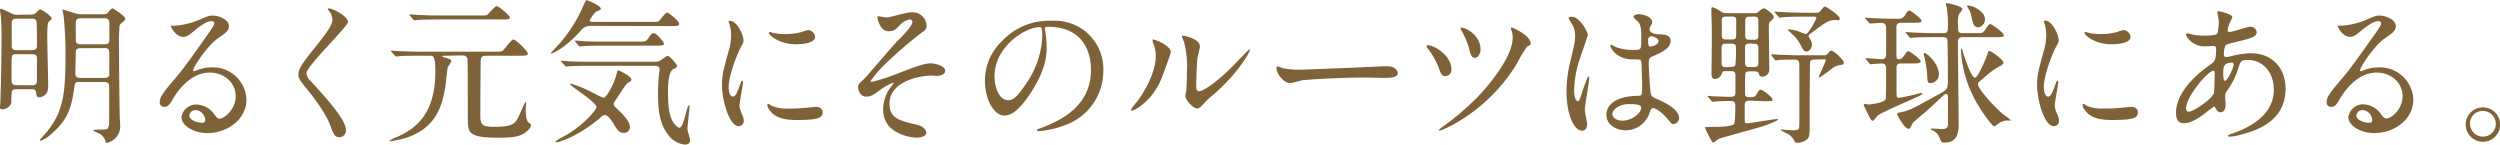 <svg xmlns="http://www.w3.org/2000/svg" viewBox="0 0 548.98 31.75"><defs><style>.a{fill:#806239;}</style></defs><path class="a" d="M6.63,3.2c.75,0,1-.11,1.22-.34.72-.72.78-.79,1-.79s2.48,1.36,2.48,2c0,.17,0,.2-.41.51s-.54.44-.54,3.87c0,1.47.2,8.67.2,10.3a3.94,3.94,0,0,1-.24,1.53,2.19,2.19,0,0,1-1.66,1.09c-.61,0-.65-.3-.75-1s-.44-.78-1-.78H3.6c-.44,0-.78.07-1,.44a17.7,17.7,0,0,0-.1,2.28c0,1-1.16,1.7-2,1.7C0,24,0,23.73,0,23.49s.07-.78.07-.95c.17-4,.27-13.29.27-14.08s0-3.53-.2-5.2a9.94,9.94,0,0,1-.14-1c0-.17,0-.34.2-.34S2.48,2.89,2.62,3a2.18,2.18,0,0,0,1.19.24ZM7.11,11c.3,0,1,0,1-.92,0-.64,0-5.2-.11-5.47-.17-.51-.74-.51-1-.51H3.67c-.37,0-.95,0-1.09.71,0,.34,0,4.46,0,5.21,0,.5.1,1,1,1Zm0,7.72c1,0,1-.55,1-1.29V12.85c0-.85-.51-.95-1-.95H3.54c-1,0-1,.3-1,2.24v3.61c0,.88.61.95,1,.95ZM17.24,18c-.75,0-.79.2-1,1.77-.75,5.23-2.24,7.27-5,9.68A6.89,6.89,0,0,1,8.94,30.9c-.07,0-.2,0-.2-.13s1.43-1.64,1.7-2c3.46-4.35,3.94-8.39,3.94-16.45A79.49,79.49,0,0,0,14,3.74c0-.24-.27-1.29-.27-1.53,0-.07.07-.1.13-.1s1.91.58,2.89.88a5.54,5.54,0,0,0,1,.14h4.76c.58,0,.89,0,1.23-.41s.75-.88.95-.88,2.82,1.7,2.82,2.27c0,.28-.1.38-.88,1a1.13,1.13,0,0,0-.38.58,39.21,39.21,0,0,0-.13,4c0,1,.1,14.75.2,16.45.07.75.07,1.23.07,1.4a3.66,3.66,0,0,1-3,3.84c-.2,0-.2-.1-.27-.51a2.76,2.76,0,0,0-1.6-1.67c-.54-.24-1.05-.44-1.05-.54,0-.38,3,0,3.23-.48a3.27,3.27,0,0,0,.27-1.63c0-1.19,0-6.53,0-7.62,0-.17,0-.91-1-.91Zm.4-7.41c-1,0-1,.57-1,1.15s-.1,3.74-.1,4.42c0,.95.68.95,1.16.95H23c.44,0,.85-.1,1-.64V11.56c0-1-.68-1-1-1Zm0-6.57c-.85,0-1,.45-1,1V8.6c0,.68.1,1.12,1.09,1.12h5.2c.75,0,1.09-.2,1.09-1V5.17C24,4.73,24,4,23,4Z"/><path class="a" d="M51.76,21.11c0-2.79-2.34-5.17-5.74-5.17-4.49,0-7.38,4.66-8,5.71s-1,1.81-1.94,1.81a.94.94,0,0,1-1-1c0-.85.28-1.59,2.69-4.42,2.21-2.58,2.55-3,7.68-10.23,1.13-1.6,1.6-2.31,1.6-2.68s-.24-.48-.64-.48c-1.26,0-3.27,1.7-3.85,2.18C41.22,8,40.75,8.09,40.17,8.09c-1.6,0-2.65-2.17-2.65-2.34s.1-.11.81-.11A16.38,16.38,0,0,0,43.6,4.42c2.11-.92,2.35-1,3.1-1,1.36,0,3.57.85,3.57,2.35,0,1-.78,1.53-2.42,2.65-2.44,1.73-5.44,6.39-5.44,7a.26.26,0,0,0,.21.23c.2-.06.64-.23.85-.3a8.2,8.2,0,0,1,3-.55,7.34,7.34,0,0,1,7.65,7.07c0,4.32-4.18,7.35-8.5,7.35-3.37,0-5.78-1.8-5.78-3.5a3.28,3.28,0,0,1,3.37-2.76,5,5,0,0,1,3.87,2.18c.48.61.68.92,1.16.92C49.38,26,51.76,23.93,51.76,21.11ZM43,24.17a1.39,1.39,0,0,0-1.43,1.19c0,.88,1.46,1.6,2.92,1.6a.56.56,0,0,0,.58-.61A2.32,2.32,0,0,0,43,24.17Z"/><path class="a" d="M72.24,1.84c.82,0,4.18,1.73,4.18,3,0,.92-9.11,9.72-9.11,11.18a2.71,2.71,0,0,0,1,1.87c3,3.3,7.65,8.3,7.65,10.64a1.45,1.45,0,0,1-1.46,1.6c-1,0-1.26-.65-2-2.65-1.06-3-4.76-7.51-5.65-8.6-1.05-1.29-1.32-1.8-1.32-2.52,0-.92.44-1.94,2.75-4.83C71.7,7.31,73,5.54,73,4.28a3.26,3.26,0,0,0-.85-2C72,2.14,71.94,2,72,1.9S72.14,1.84,72.24,1.84Z"/><path class="a" d="M97.69,12.24c-.34,0-.57,0-.57.14s1,.4,1.25.47c.48.14.75.31.75.58a7.31,7.31,0,0,1-.75,1.22c-.2.61-.44,3.43-.51,4-.74,4.72-2.14,10.1-10.09,12-.21,0-1.74.37-2.08.37-.06,0-.17,0-.17-.1A6.69,6.69,0,0,1,87,30.15c3.81-1.66,8.6-4.65,8.6-14.44,0-3.47-.51-3.47-1.12-3.47H92c-.78,0-3.09,0-4.28.1-.14,0-.61.07-.71.07s-.21-.07-.31-.21L86,11.42c-.1-.17-.14-.17-.14-.24s0-.06.14-.06,1.29.1,1.5.1c1.56.07,3.06.13,4.65.13h16.36c1.46,0,1.63,0,2-.34s1.8-2.34,2.21-2.34c.61,0,3.19,2.62,3.19,3.09s-.68.48-1.8.48h-6.8c-1.15,0-1.6,0-1.73.81-.07.55-.1,10.47-.1,11.8,0,2.41,0,3,3.16,3,4.18,0,4.59-.82,5.4-2.59.21-.44,1.16-2.62,1.23-2.72s.13-.13.17-.13.1.17.1.23-.1,1.19-.1,1.4c0,1.94.37,2.65.57,2.82.55.41.58.44.58.68,0,.58-.88,1.33-1.32,1.63-1.33.95-3.3,1.06-5.58,1.06-2.07,0-5,0-6.19-1-.78-.64-.78-1.76-.78-4.69,0-4.28,0-11.28-.07-11.59-.17-.78-.74-.78-1.56-.78Zm7.59-8.84c1.39,0,1.56,0,1.83-.24s1.57-1.8,1.94-1.8c.58,0,2.92,2.14,2.92,2.45,0,.47-.68.47-1.8.47H96c-.78,0-3.13,0-4.32.11L91,4.45c-.1,0-.17-.06-.31-.2l-.64-.78c-.14-.17-.14-.17-.14-.24s0-.07.1-.07c.24,0,1.29.1,1.5.1,1.56.07,3.09.14,4.66.14Z"/><path class="a" d="M129.8,5.68a2.61,2.61,0,0,0-2.35,1.15c-3.3,3.67-6,4.9-6.36,4.9-.06,0-.13,0-.13-.07s1.56-1.73,1.83-2a32.07,32.07,0,0,0,5.34-8.46c.17-.38.48-1.16.68-1.16s3.13,1.19,3.13,1.87c0,.27-.24.34-.82.54s-1.63,1.87-1.63,2.08.38.27.55.27h12.88c1.43,0,1.6,0,1.84-.24s1.36-1.8,1.73-1.8,2.65,1.9,2.65,2.45-.61.51-1.83.51Zm7.14,23.49c-1,0-1.43-.72-2-1.67-.17-.3-1.32-2.24-2.11-2.24-.3,0-.47.1-1.12.68-4.35,3.74-8.74,5.3-9.52,5.3-.1,0-.2,0-.2-.17A7.68,7.68,0,0,1,123.71,30c3.67-1.87,7.28-5.75,7.28-6.5,0-1.08-5.78-4.59-5.78-5,0-.1.13-.13.17-.13a26.36,26.36,0,0,1,3.94,1.56c.51.24,2.93,1.53,3.2,1.53.75,0,2.34-3.23,2.82-5,.24-.88.24-1,.44-1s2.86,1.26,2.86,2c0,.31-.21.44-.55.61-.51.27-.68.54-2.17,2.82-.14.24-.82,1.19-.95,1.4a1.25,1.25,0,0,0-.21.54c0,.34.14.48,1.23,1.53.47.44,2.34,2.24,2.34,3.5A1.27,1.27,0,0,1,136.94,29.17Zm-7.62-14.72c-.78,0-3.09,0-4.28.1-.14,0-.61.07-.72.07s-.2-.07-.3-.21l-.68-.78c-.1-.13-.14-.17-.14-.24s0-.06.14-.06,1.29.1,1.49.13c1.57.07,3.06.1,4.66.1h14.45a1.82,1.82,0,0,0,.88-.17c.31-.13,1.47-1.12,1.77-1.12.55,0,2.08,1.91,2.08,2.21s-.21.44-.85.72c-1.09.51-1.13,3.77-1.13,5.06,0,2.35.14,5.37,1.36,6.9.28.34.82.89,1.19.89.85,0,1.64-4.93,2-4.93.17,0,.17.17.17.23,0,.82-.45,4.29-.45,5,0,.38.58,2.08.58,2.45,0,.78-.64.95-1.15.95a5.23,5.23,0,0,1-3.78-2.31c-1.43-1.94-2.11-4.25-2.11-8.57a38.21,38.21,0,0,1,.21-4.55c0-.17.13-.85.13-1.06,0-.51-.3-.81-.95-.81Zm10.74-5.31c1.5,0,1.77,0,2.18-.57.82-1.16.88-1.29,1.26-1.29.85,0,2.31,2.1,2.31,2.31,0,.44-.68.44-1.8.44H132.35c-.75,0-3.1,0-4.29.1l-.71.07c-.14,0-.2-.07-.31-.2l-.64-.79c-.14-.13-.17-.17-.17-.24s.07-.06.13-.06c.24,0,1.3.1,1.5.13,1.56.07,3.09.1,4.66.1Z"/><path class="a" d="M160.88,21.21c.58,0,.89-.54,1.64-2.65.2-.58.3-.85.47-.85s.17.34.17.41c0,.37-.78,4.35-.78,5.17a6.36,6.36,0,0,0,.54,1.76,3.68,3.68,0,0,1,.41,1.5,1.14,1.14,0,0,1-1.12,1.16c-2.11,0-3.67-5.78-3.67-9,0-2.17.27-3.16,1.43-7.41a11.66,11.66,0,0,0,.57-3.53,8.24,8.24,0,0,0-.34-2.42,4.82,4.82,0,0,1-.2-.61c0-.1.14-.17.27-.17,1.57,0,3,3.1,3,4.32,0,.37,0,.41-.64,1.56-.38.72-2.62,5.71-2.62,8.77C160,20.19,160.34,21.21,160.88,21.21Zm19.76,3.4c0,1.33-1,1.74-5.78,1.74-3.34,0-4.59-.85-5.31-1.53-.17-.17-1.05-1.06-1.05-1.7,0-.07,0-.34.17-.34a4.91,4.91,0,0,1,.82.47,8.34,8.34,0,0,0,3.63.58,28.88,28.88,0,0,0,3-.1c.48,0,2.86-.27,3-.27C180.36,23.46,180.64,24.2,180.64,24.61ZM179,8.06c0,1.66-3.78,1.66-4.18,1.66-3.84,0-6-2.07-6-2.51,0-.07,0-.17.24-.17s.51.13.95.24a11.57,11.57,0,0,0,2.31.2A13.8,13.8,0,0,0,176.15,7c1-.38,1.12-.41,1.46-.38A1.72,1.72,0,0,1,179,8.06Z"/><path class="a" d="M203.48,5.71c0,.51-.2.88-1.29,1.6a93.37,93.37,0,0,0-7.85,6.8,25.44,25.44,0,0,0-3.16,3.67c0,.14.13.2.3.2a44.55,44.55,0,0,0,6.06-2c3.63-1.39,5.47-2.07,6.86-2.07.75,0,3.16.44,3.16,1.67,0,.85-1.29,1.08-1.76,1.08-.21,0-1.09-.06-1.26-.06-2.72,0-9.21,1.32-9.21,6.18,0,3.2,2.14,3.71,6.08,4.63,1.7.4,2,1.42,2,1.73,0,.71-1,1.09-2.24,1.09-.24,0-7.24-.41-7.24-6.16a8.38,8.38,0,0,1,1.49-4.72,12,12,0,0,0,.82-1.06.13.13,0,0,0-.14-.1,11.18,11.18,0,0,0-2.55,1.36c-1.83,1.33-2.31,1.67-3.36,1.67-1.4,0-1.77-1.67-1.77-2,0-.65.3-1,1.29-1.84.31-.24,6.26-7.27,7.51-8.53,1.06-1,3.13-3.2,3.13-4a.58.58,0,0,0-.58-.58,4,4,0,0,0-2.17,1.23c-.92,1-1.29,1.36-2.55,1.36-1.84,0-2.38-2.89-2.38-3s0-.28.24-.28,1.42.24,1.66.24a4.27,4.27,0,0,0,1.19-.17c3.33-.85,3.71-.95,4.52-.95A3.07,3.07,0,0,1,203.48,5.71Z"/><path class="a" d="M229.44,6.32c0,.1.07.24.07.38a26.93,26.93,0,0,1,.34,3.67c0,2.28-.51,5.44-3.5,10-2.72,4.15-4.46,5-5.82,5-2.24,0-4.25-3.5-4.25-7.65A12,12,0,0,1,220.06,9,14.08,14.08,0,0,1,230.9,4.56a11.21,11.21,0,0,1,5.48,1.08,10.67,10.67,0,0,1,5.91,9.9,12.67,12.67,0,0,1-8.57,12,20.92,20.92,0,0,1-5.64,1.26c-.14,0-.34,0-.34-.24s.07-.13.92-.47c3.53-1.4,10.91-4.32,10.91-12.79,0-1.32-.13-9.41-9.42-9.41C229.47,5.85,229.44,6.12,229.44,6.32ZM218.39,16.76c0,2.21.89,5.23,3,5.23,1,0,1.8-.4,4.15-3.94a19.46,19.46,0,0,0,3.33-9.89c0-2-.14-2.21-.58-2.21C225,6,218.39,10.33,218.39,16.76Z"/><path class="a" d="M254.79,17.85c-2,4.42-5.61,6.46-6.29,6.46a.16.16,0,0,1-.17-.17,9.49,9.49,0,0,1,1.36-1.81c3.74-5.13,4.11-8.83,4.11-9.95a7.38,7.38,0,0,0-.58-2.93,2.92,2.92,0,0,1-.13-.61c0-.1,0-.17.17-.17s3.84,1.16,3.84,2.89C257.1,11.66,255.37,16.56,254.79,17.85ZM260.3,21c0-.17.17-1.05.2-1.22.1-.65.14-3.34.14-4.19A20.73,20.73,0,0,0,260,9.21,8.53,8.53,0,0,1,259.55,8a.18.18,0,0,1,.2-.17c.17,0,3.74.61,3.74,2.38,0,.41-.47,2.18-.54,2.55-.14.92-.27,5-.27,6.15,0,.44,0,1.12.64,1.12,1,0,4.15-2.24,7.41-5.54.58-.58,3.47-3.64,3.61-3.64a.15.15,0,0,1,.13.14c0,.27-2,4.49-7.92,9.72a17.17,17.17,0,0,0-2.34,2.18c-.58.64-.89.88-1.13.92C262.1,24,260.3,22,260.3,21Z"/><path class="a" d="M303.81,14.55l.75,0c2.07,0,2.38,1.25,2.38,1.49,0,.95-1.4,1.06-2.83,1.06-.78,0-4.18-.07-4.86-.07-4.69,0-12.47.44-13.29.61-.41.07-2.24.61-2.65.61-1.46,0-3-2.11-3-3.26,0-.21.1-.41.27-.41s1,.37,1.16.41a18.67,18.67,0,0,0,4.15.3C287,15.26,298.84,14.82,303.81,14.55Z"/><path class="a" d="M318.72,15.26a1.39,1.39,0,0,1-1.32,1.47c-.85,0-1.13-.85-1.43-1.77a16.5,16.5,0,0,0-2.45-4.32c-.24-.27-.27-.37-.27-.44a.33.33,0,0,1,.41-.27C315.39,10.13,318.72,12.38,318.72,15.26Zm17.41-5.67c0,.2-.07.27-.78.64a26.57,26.57,0,0,0-2.21,3.67c-6.5,10.78-16.53,14.79-17,14.79a.16.16,0,0,1-.17-.17,7.27,7.27,0,0,1,1-.81,59.06,59.06,0,0,0,7.21-6.12c2.45-2.45,8-9,8-13.33a4.48,4.48,0,0,0-.31-1.67,1.33,1.33,0,0,1-.1-.34c0-.13.1-.2.24-.2S336.13,7.75,336.13,9.59Zm-11,1.12c0,1.15-.61,2-1.29,2s-1-1-1.15-1.7a16.15,16.15,0,0,0-1.57-3.94,6.9,6.9,0,0,1-.44-.92c0-.1.2-.1.27-.1C322.9,6.39,325.11,8.43,325.11,10.71Z"/><path class="a" d="M348.52,27.3c0,.75-.34,1.39-1.13,1.39-1.7,0-3.4-3.4-3.4-8.67a26.23,26.23,0,0,1,.89-6.66c.95-4.18,1-4.35,1-5.4a4.85,4.85,0,0,0-.78-2.83,6.06,6.06,0,0,1-.65-1.19c0-.2.41-.27.61-.27,1.91,0,3.61,3.4,3.61,4,0,.28-1.5,4.46-1.77,5.31a22.68,22.68,0,0,0-1.23,6.83c0,.2,0,2.38.82,2.38.31,0,.34-.14.95-2,.14-.44,1.16-3.4,1.4-3.4s.13.24.13.31c0,1.09-.95,6-.95,7C348,24.58,348.52,26.82,348.52,27.3ZM362,25.39A5.59,5.59,0,0,1,357,28.62c-2.28,0-4.25-1.39-4.25-3.4,0-.47,0-4.08,7-4.18.85,0,.85-.24.85-2.34,0-.21-.1-3.81-.14-4.76a1.13,1.13,0,0,0-.27-.82,10.91,10.91,0,0,0-1.56-.07c-3.85,0-5-2.68-5-3,0-.1,0-.24.17-.24a5.39,5.39,0,0,1,.92.48,10.35,10.35,0,0,0,3.81.68c1.87,0,1.87,0,1.87-2.25s0-3.09-.65-3.87c-.13-.17-1.05-.92-1.05-1.16s.44-.58,1.16-.58,2.95.48,2.95,1.77c0,.24,0,.31-.37.85a1.49,1.49,0,0,0-.21.71c0,1,1.77,1.09,2,1.09,1.49.07,2.61.11,2.61,1.53,0,1.6-2.27,2.59-3.53,3.13s-1.26.58-1.26,2c0,.75.24,4.59.34,5.51.14,1.25.24,1.49,1.09,1.87,1.66.71,5.23,2.31,5.23,4.31a1.33,1.33,0,0,1-1.22,1.36c-.41,0-.51-.13-1.33-1.15-1-1.19-2.75-2.62-3.36-2.31C362.42,23.9,362.11,25.16,362,25.39ZM354.06,25c0,.92,1.05,1.5,2.24,1.5,2,0,4.08-1.63,4.08-2.79,0-.58-.47-.85-2.65-.85C355.79,22.81,354.06,24,354.06,25Zm7.85-16.08c0,1.3.27,1.3.51,1.3.48,0,1.77-.41,1.77-1.2,0-.61-1.12-1.05-1.6-1.05a.77.77,0,0,0-.41.14A1,1,0,0,0,361.91,8.87Z"/><path class="a" d="M384.39,22.1c-.65,0-1.26,0-1.26.91v3.2c0,.61,0,.85.48.85.85,0,5.95-.92,6.53-.92.06,0,.3,0,.3.1,0,.28-2.62,1.26-3.19,1.43-1.53.51-9.52,2.65-9.83,2.82s-.95.79-1.16.79a.43.43,0,0,1-.4-.34,20.56,20.56,0,0,1-1.5-3,22.63,22.63,0,0,1,2.31-.07c.41,0,3.71-.07,4.12-.64.27-.34.27-3.47.27-4.05,0-1-.51-1-1.4-1-1.46,0-2.55.07-2.85.1-.1,0-.61.07-.72.07s-.2-.07-.3-.24l-.65-.75c-.13-.17-.17-.2-.17-.24s.07-.07.14-.07,1,.07,1.22.11c.41,0,2.82.1,3.44.1,1.05,0,1.32-.14,1.32-1.12,0-.24,0-3.54,0-3.67,0-.85-.55-.85-1.13-.85h-.85c-.64,0-.88,0-1,.51a1.74,1.74,0,0,1-1.53,1.22c-.75,0-.75-.88-.75-1.09,0-1.09.07-6.39.07-7.58,0-2.75,0-3.06-.1-5.68,0-.13,0-.88,0-1s0-.41.24-.41a5.36,5.36,0,0,1,1.67.82c.78.47.85.47,1.32.47h6.33c.51,0,.54-.06,1-.47a1.76,1.76,0,0,1,1-.58c.38,0,2.15,1.36,2.15,1.87,0,.31-.07.37-.85,1.09-.17.17-.24.24-.24,1.66,0,1.26.1,7.41.1,8.81a1.51,1.51,0,0,1-1.6,1.56c-.51,0-.58-.27-.71-.68s-.58-.47-1.16-.47h-.75c-.34,0-.85,0-1,.4s-.1,3.81-.1,4.32,0,.95.88.95,1.26,0,1.6-.58c.44-.78.61-1.05,1-1.05s2.55,1.6,2.55,2.14c0,.38-.17.38-1.77.38ZM380.14,8.67c1.05,0,1.12-.14,1.12-1.46V4.45c0-.74-.34-.81-1.12-.81h-.92c-.58,0-1,0-1.12.57,0,.28,0,2.35,0,2.83,0,1.46,0,1.63,1.15,1.63Zm-.07,6c.41,0,.85,0,1-.37a31.65,31.65,0,0,0,.14-3.71c0-.88-.27-1-1.16-1h-.81c-.82,0-1.19,0-1.19,1s0,2.31,0,3.16.24,1,1.09,1Zm4.29-5.1c-.75,0-1.16,0-1.16.95v3.2c0,1,.48,1,1.16,1H385c.58,0,1,0,1.12-.61,0-.17,0-2.38,0-3.57,0-.92-.48-.92-1.16-.92Zm0-5.91c-.71,0-1.12,0-1.12.92V7.72c0,1,.37,1,1.12,1H385c.71,0,1.12,0,1.12-.92V4.56c0-.92-.41-.92-1.12-.92Zm14.28,9.41c-1.06,0-1.19.28-1.19,1.16,0,1.12-.07,6.63-.07,7.89,0,.37,0,5.13,0,6.12,0,1.63-.13,2.14-.88,2.58a3,3,0,0,1-2,.51c-.24,0-.31-.07-.38-.2a3.64,3.64,0,0,0-1.32-1.6c-.27-.17-1.77-.85-1.77-1s.14-.1.24-.1.81.1.95.1c.48,0,1,.07,1.5.07,1.39,0,1.36-.31,1.39-1.13s0-11.69,0-13.32c0-.58-.13-1.06-1-1.06s-2.58,0-3.43.07a4.33,4.33,0,0,1-.71.1c-.14,0-.21-.1-.31-.23l-.64-.79C389,12.07,389,12,389,12s.06-.1.13-.1,1.26.1,1.5.13c1,0,2.72.11,4.65.11h5.14a1,1,0,0,0,1-.45c.44-.51.47-.57.68-.57.71,0,2.82,2.21,2.82,2.61a.55.55,0,0,1-.54.51,3.81,3.81,0,0,0-2.15.85A23.82,23.82,0,0,1,399.59,17c-.14,0-.17-.07-.17-.13,0-.31,1.49-3.23,1.49-3.61s-.27-.24-.47-.24Zm-.1-10.26c.61,0,.88,0,1.15-.34.75-.92.82-1,1.12-1S404,3.47,404,4s-.24.41-1,.41c-1.5,0-2.14.51-5.58,3.09-.17.11-.3.21-.3.41a6,6,0,0,0,.47.85,2.36,2.36,0,0,1,.31,1.06c0,.71-.61,1.49-1.19,1.49s-.88-.54-1.12-1.05a8.55,8.55,0,0,0-1.8-2.55c-.21-.17-1.23-1.13-1.23-1.16s.14-.1.21-.1a8.91,8.91,0,0,1,2.1.41,17.3,17.3,0,0,0,1.64.61c.61,0,2.34-3.2,2.34-3.5s-.2-.31-.61-.31h-2.45c-.95,0-2.65,0-4,.1-.1,0-.92.11-1,.11s-.2-.11-.3-.24l-.65-.78c-.13-.14-.17-.17-.17-.24s.07-.07.14-.07,1.26.1,1.5.1c1,.07,2.75.14,4.65.14Z"/><path class="a" d="M417.39,5a.86.86,0,0,0-.95.81c0,.11,0,4.86,0,5.31,0,1.7,0,1.9.54,1.9s1-.61,1.19-.85c.55-.85.62-.92.92-.92s2.69,1.77,2.69,2.21-.61.48-1.8.48h-2.52c-.31,0-.92,0-1,.81,0,.31,0,4.8,0,5.58,0,1,.14,1.15.58,1.15a48.14,48.14,0,0,0,4.79-1.08c.14,0,.27,0,.27.17s-.34.37-.88.61c-1.39.68-7.72,3.33-8.87,4.18-.17.14-.85,1.16-1.12,1.16s-.48-.34-.75-.85c-.1-.24-1.23-2.55-1.23-2.59a.28.28,0,0,1,.28-.27c.1,0,.64.14.78.14s3.53-.31,3.77-1.23c.1-.41.1-4.14.1-6.25,0-1.06-.06-1.53-1.08-1.53-.38,0-2.15.17-2.32.17s-.2-.07-.3-.24l-.65-.75c-.13-.13-.17-.2-.17-.24s.07-.1.14-.1c.47,0,2.89.21,3.43.21.95,0,.95-.75.95-1.09,0-1.53,0-4,0-5.51,0-1.15-.31-1.36-1.29-1.36-.34,0-2,.14-2.21.14s-.21-.07-.31-.21l-.68-.78a.34.34,0,0,1-.13-.24c0-.06.06-.06.13-.06s1.8.13,2.14.13c2.28.1,2.55.1,4.9.1a1.54,1.54,0,0,0,1.66-.88c.55-.82.58-.92.89-.92s2.68,1.8,2.68,2.25-.61.44-1.8.44Zm7.2,3.16c-3,0-4,.07-4.31.1-.11,0-.62.07-.72.07s-.17-.07-.3-.2l-.65-.79a.41.41,0,0,1-.14-.23c0-.07,0-.07.11-.07.23,0,1.29.1,1.49.1,1.67.07,3.1.14,4.69.14h1.91c.92,0,1.09-.21,1.09-1.7a24.28,24.28,0,0,0-.24-3.71c0-.17-.24-.92-.24-1.05s.1-.14.24-.14,3.4.68,3.4,1.29c0,.24-.65,1-.75,1.12a6.4,6.4,0,0,0-.2,2.38c0,1.43,0,1.81,1,1.81h2.69c1.46,0,1.76,0,2.14-.58.85-1.26.95-1.4,1.29-1.4s2.92,1.94,2.92,2.38-.17.48-1.77.48H431c-1,0-1.06.51-1.06,1.46,0,2.76.17,15,.17,17.54,0,1.29,0,4.15-3,4.15-.74,0-.74,0-1.32-1.29a2.62,2.62,0,0,0-1.16-1.26c-.61-.31-.68-.34-.68-.41s.21-.13.34-.13,1.84.13,2.18.13c1.12,0,1.29-.47,1.29-1.26V22c0-1.23,0-1.36-.44-1.36-.27,0-.38.13-1.5,1.19-1.6,1.53-2,1.9-5.44,4.83a1.82,1.82,0,0,0-.58.81c-.27.65-.44.82-.68.82-.88,0-2.51-3-2.51-3.16,0-.34.07-.34.78-.48,1.87-.37,2.45-.71,7.72-3.6,2-1.09,2.21-1.23,2.48-1.84a7.84,7.84,0,0,0,.14-1.94c0-2.48,0-5.67-.07-8.12,0-1-.58-1-1-1ZM424,18.25c-.72,0-.75-.2-.82-2a22.59,22.59,0,0,0-.58-3.64c0-.13-.2-.68-.2-.78s0-.17.17-.17c.68,0,3.2,2.35,3.2,4.73A1.93,1.93,0,0,1,424,18.25Zm12.34-6.05c.27-.95.3-1,.58-1s3,1.84,3,2.55c0,.34-.14.44-1.46,1.16a19,19,0,0,0-2.89,2.24c-1.09.88-1.23,1-1.23,1.32,0,1,3.27,4.7,5.54,6.63a11.48,11.48,0,0,1,1.74,1.36,6.79,6.79,0,0,1-.95,0,4.23,4.23,0,0,0-1.5.44c-.17.1-1,.85-1.29.85s-3.06-3.33-4.9-7.28A25.61,25.61,0,0,1,430.61,11c0-.1,0-.3.14-.3s.24.47.27.64,1.77,5.72,2.65,5.72C434.35,17.07,436.05,13,436.29,12.2ZM434.45,6c-1.08,0-1.25-1-1.6-2.65A3.41,3.41,0,0,0,432.31,2a2,2,0,0,1-.34-.68c0-.1.1-.1.21-.1,1.08,0,3.7,1.26,3.7,3A1.73,1.73,0,0,1,434.45,6Z"/><path class="a" d="M449.7,21.21c.58,0,.89-.54,1.64-2.65.2-.58.3-.85.47-.85s.17.34.17.41c0,.37-.78,4.35-.78,5.17a6.36,6.36,0,0,0,.54,1.76,3.68,3.68,0,0,1,.41,1.5A1.14,1.14,0,0,1,451,27.71c-2.11,0-3.67-5.78-3.67-9,0-2.17.27-3.16,1.43-7.41a11.66,11.66,0,0,0,.57-3.53A8.24,8.24,0,0,0,449,5.3a4.82,4.82,0,0,1-.2-.61c0-.1.14-.17.27-.17,1.57,0,3,3.1,3,4.32,0,.37,0,.41-.64,1.56-.38.72-2.62,5.71-2.62,8.77C448.82,20.19,449.16,21.21,449.7,21.21Zm19.76,3.4c0,1.33-1,1.74-5.78,1.74-3.34,0-4.59-.85-5.31-1.53-.17-.17-1.05-1.06-1.05-1.7,0-.07,0-.34.17-.34a4.91,4.91,0,0,1,.82.47,8.31,8.31,0,0,0,3.63.58,28.88,28.88,0,0,0,3-.1c.48,0,2.86-.27,3-.27C469.18,23.46,469.46,24.2,469.46,24.61Zm-1.6-16.55c0,1.66-3.78,1.66-4.18,1.66-3.85,0-5.95-2.07-5.95-2.51,0-.07,0-.17.23-.17s.52.13,1,.24a11.57,11.57,0,0,0,2.31.2A13.8,13.8,0,0,0,465,7c1-.38,1.12-.41,1.46-.38A1.72,1.72,0,0,1,467.86,8.06Z"/><path class="a" d="M484.6,24.58c-1.73,1.36-3.47,2.48-5.1,2.48s-1.66-1.73-1.66-2.35c0-3.67,3.26-7.58,7.41-10.43,1.05-.75,1.39-1.06,1.39-3.47,0-.54-.1-.71-.75-.71-.07,0-1.29.07-1.53.07A4.52,4.52,0,0,1,480,7.68c0-.2.14-.34.41-.34s1.22.31,1.43.34a18.21,18.21,0,0,0,2.31.14c.61,0,2.58,0,2.79-.51a13.43,13.43,0,0,0,.3-2.52c0-.34-.34-2.07-.34-2.14s.17-.2.31-.2,3,.61,3,1.36c0,0-.51,1.12-.54,1.19a4.51,4.51,0,0,0-.48,1.66c0,.28,0,.34.44.34.72,0,3.84-1.12,4.49-1.12A1.31,1.31,0,0,1,495.55,7c0,1.09-1.23,1.4-4.12,2.11-2,.48-2.51.61-2.72.89a4.38,4.38,0,0,0-.37,1.66c0,.78.17.85.58.85a4.08,4.08,0,0,0,1-.17,18.5,18.5,0,0,1,4.25-.65c5,0,7.72,3.44,7.72,7.79,0,7.38-6.76,9.28-9.93,10.13a10.82,10.82,0,0,1-2.34.41c-.21,0-.34-.07-.34-.24s.27-.24.68-.37c6.83-2.32,9.35-5.89,9.35-9.69,0-4.29-2.86-6.56-5.61-6.56-1.63,0-1.7.2-2.31,2.21A17.25,17.25,0,0,1,489,20a1.76,1.76,0,0,0-.37,1.22c0,.27.1,1.5.1,1.74,0,.91-.34,1.7-1.09,1.7-.58,0-.82-.41-1.05-.79s-.28-.47-.38-.47A14.59,14.59,0,0,0,484.6,24.58Zm1.53-4c.14-.34.2-3.91.2-4.28,0-.2,0-.78-.23-.78-1.26,0-6.05,5.71-6.05,8.26,0,.47.17.81.71.75C481.92,24.34,485.65,21.76,486.13,20.53Zm3.84-6.8c-1.77,0-1.77,1.16-1.77,2.35,0,.31,0,1.63.41,1.63s1.87-2.68,1.87-3.57a.75.75,0,0,0-.1-.34C490.31,13.73,490.07,13.73,490,13.73Z"/><path class="a" d="M527.59,21.11c0-2.79-2.34-5.17-5.74-5.17-4.49,0-7.38,4.66-8,5.71s-1,1.81-1.94,1.81a.94.94,0,0,1-1-1c0-.85.28-1.59,2.69-4.42,2.21-2.58,2.55-3,7.68-10.23,1.13-1.6,1.6-2.31,1.6-2.68s-.24-.48-.64-.48c-1.26,0-3.27,1.7-3.85,2.18C517.05,8,516.58,8.09,516,8.09c-1.6,0-2.65-2.17-2.65-2.34s.1-.11.81-.11a16.38,16.38,0,0,0,5.27-1.22c2.11-.92,2.35-1,3.1-1,1.36,0,3.57.85,3.57,2.35,0,1-.78,1.53-2.42,2.65-2.44,1.73-5.44,6.39-5.44,7a.26.26,0,0,0,.21.23c.2-.06.64-.23.85-.3a8.2,8.2,0,0,1,3-.55,7.34,7.34,0,0,1,7.65,7.07c0,4.32-4.18,7.35-8.5,7.35-3.37,0-5.78-1.8-5.78-3.5A3.28,3.28,0,0,1,519,22.91a5,5,0,0,1,3.87,2.18c.48.61.68.92,1.16.92C525.21,26,527.59,23.93,527.59,21.11Zm-8.73,3.06a1.39,1.39,0,0,0-1.43,1.19c0,.88,1.46,1.6,2.92,1.6a.56.56,0,0,0,.58-.61A2.32,2.32,0,0,0,518.86,24.17Z"/><path class="a" d="M549,27.16a3.78,3.78,0,1,1-7.55,0,3.78,3.78,0,0,1,7.55,0Zm-6.6,0A2.85,2.85,0,0,0,545.24,30a2.8,2.8,0,0,0,2.82-2.78,2.85,2.85,0,0,0-2.89-2.86A2.75,2.75,0,0,0,542.38,27.13Z"/></svg>